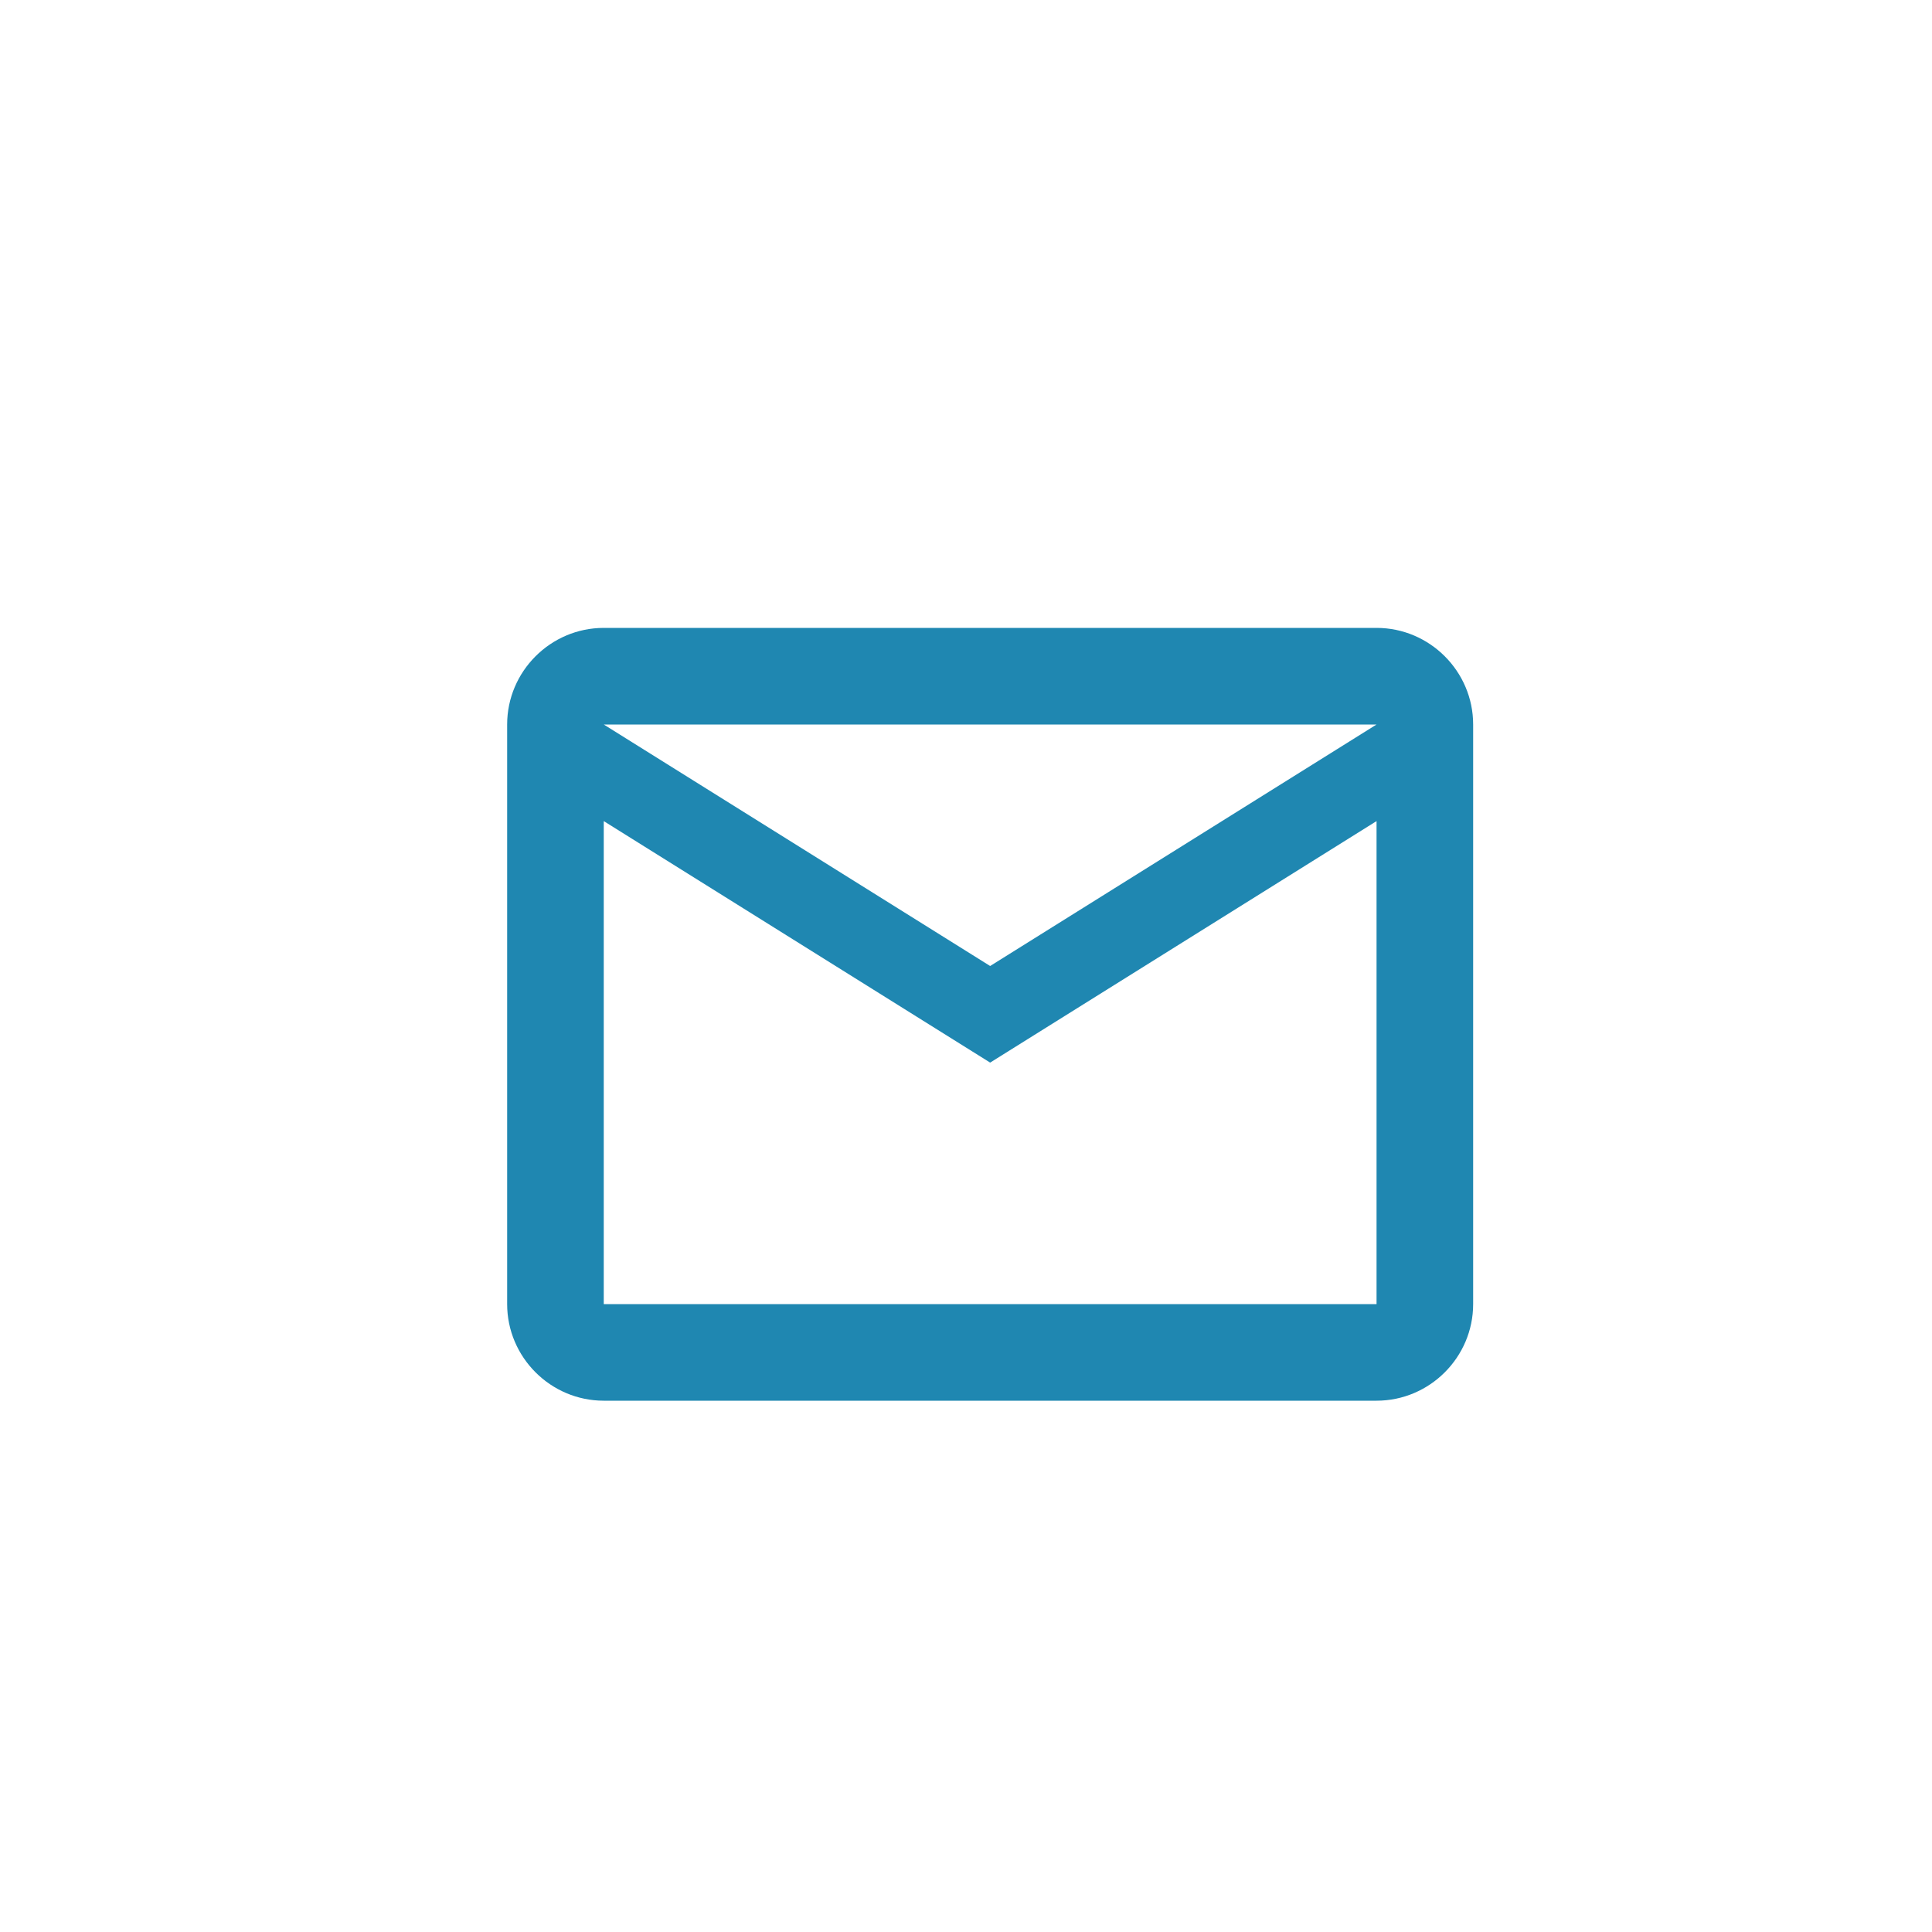 <svg width="80" height="80" viewBox="0 0 80 80" fill="none" xmlns="http://www.w3.org/2000/svg">
<path d="M61 30C61 27.8 59.2 26 57 26H25C22.8 26 21 27.8 21 30V54C21 56.2 22.8 58 25 58H57C59.2 58 61 56.2 61 54V30ZM57 30L41 40L25 30H57ZM57 54H25V34L41 44L57 34V54Z" fill="#1F87B1"/>
</svg>

